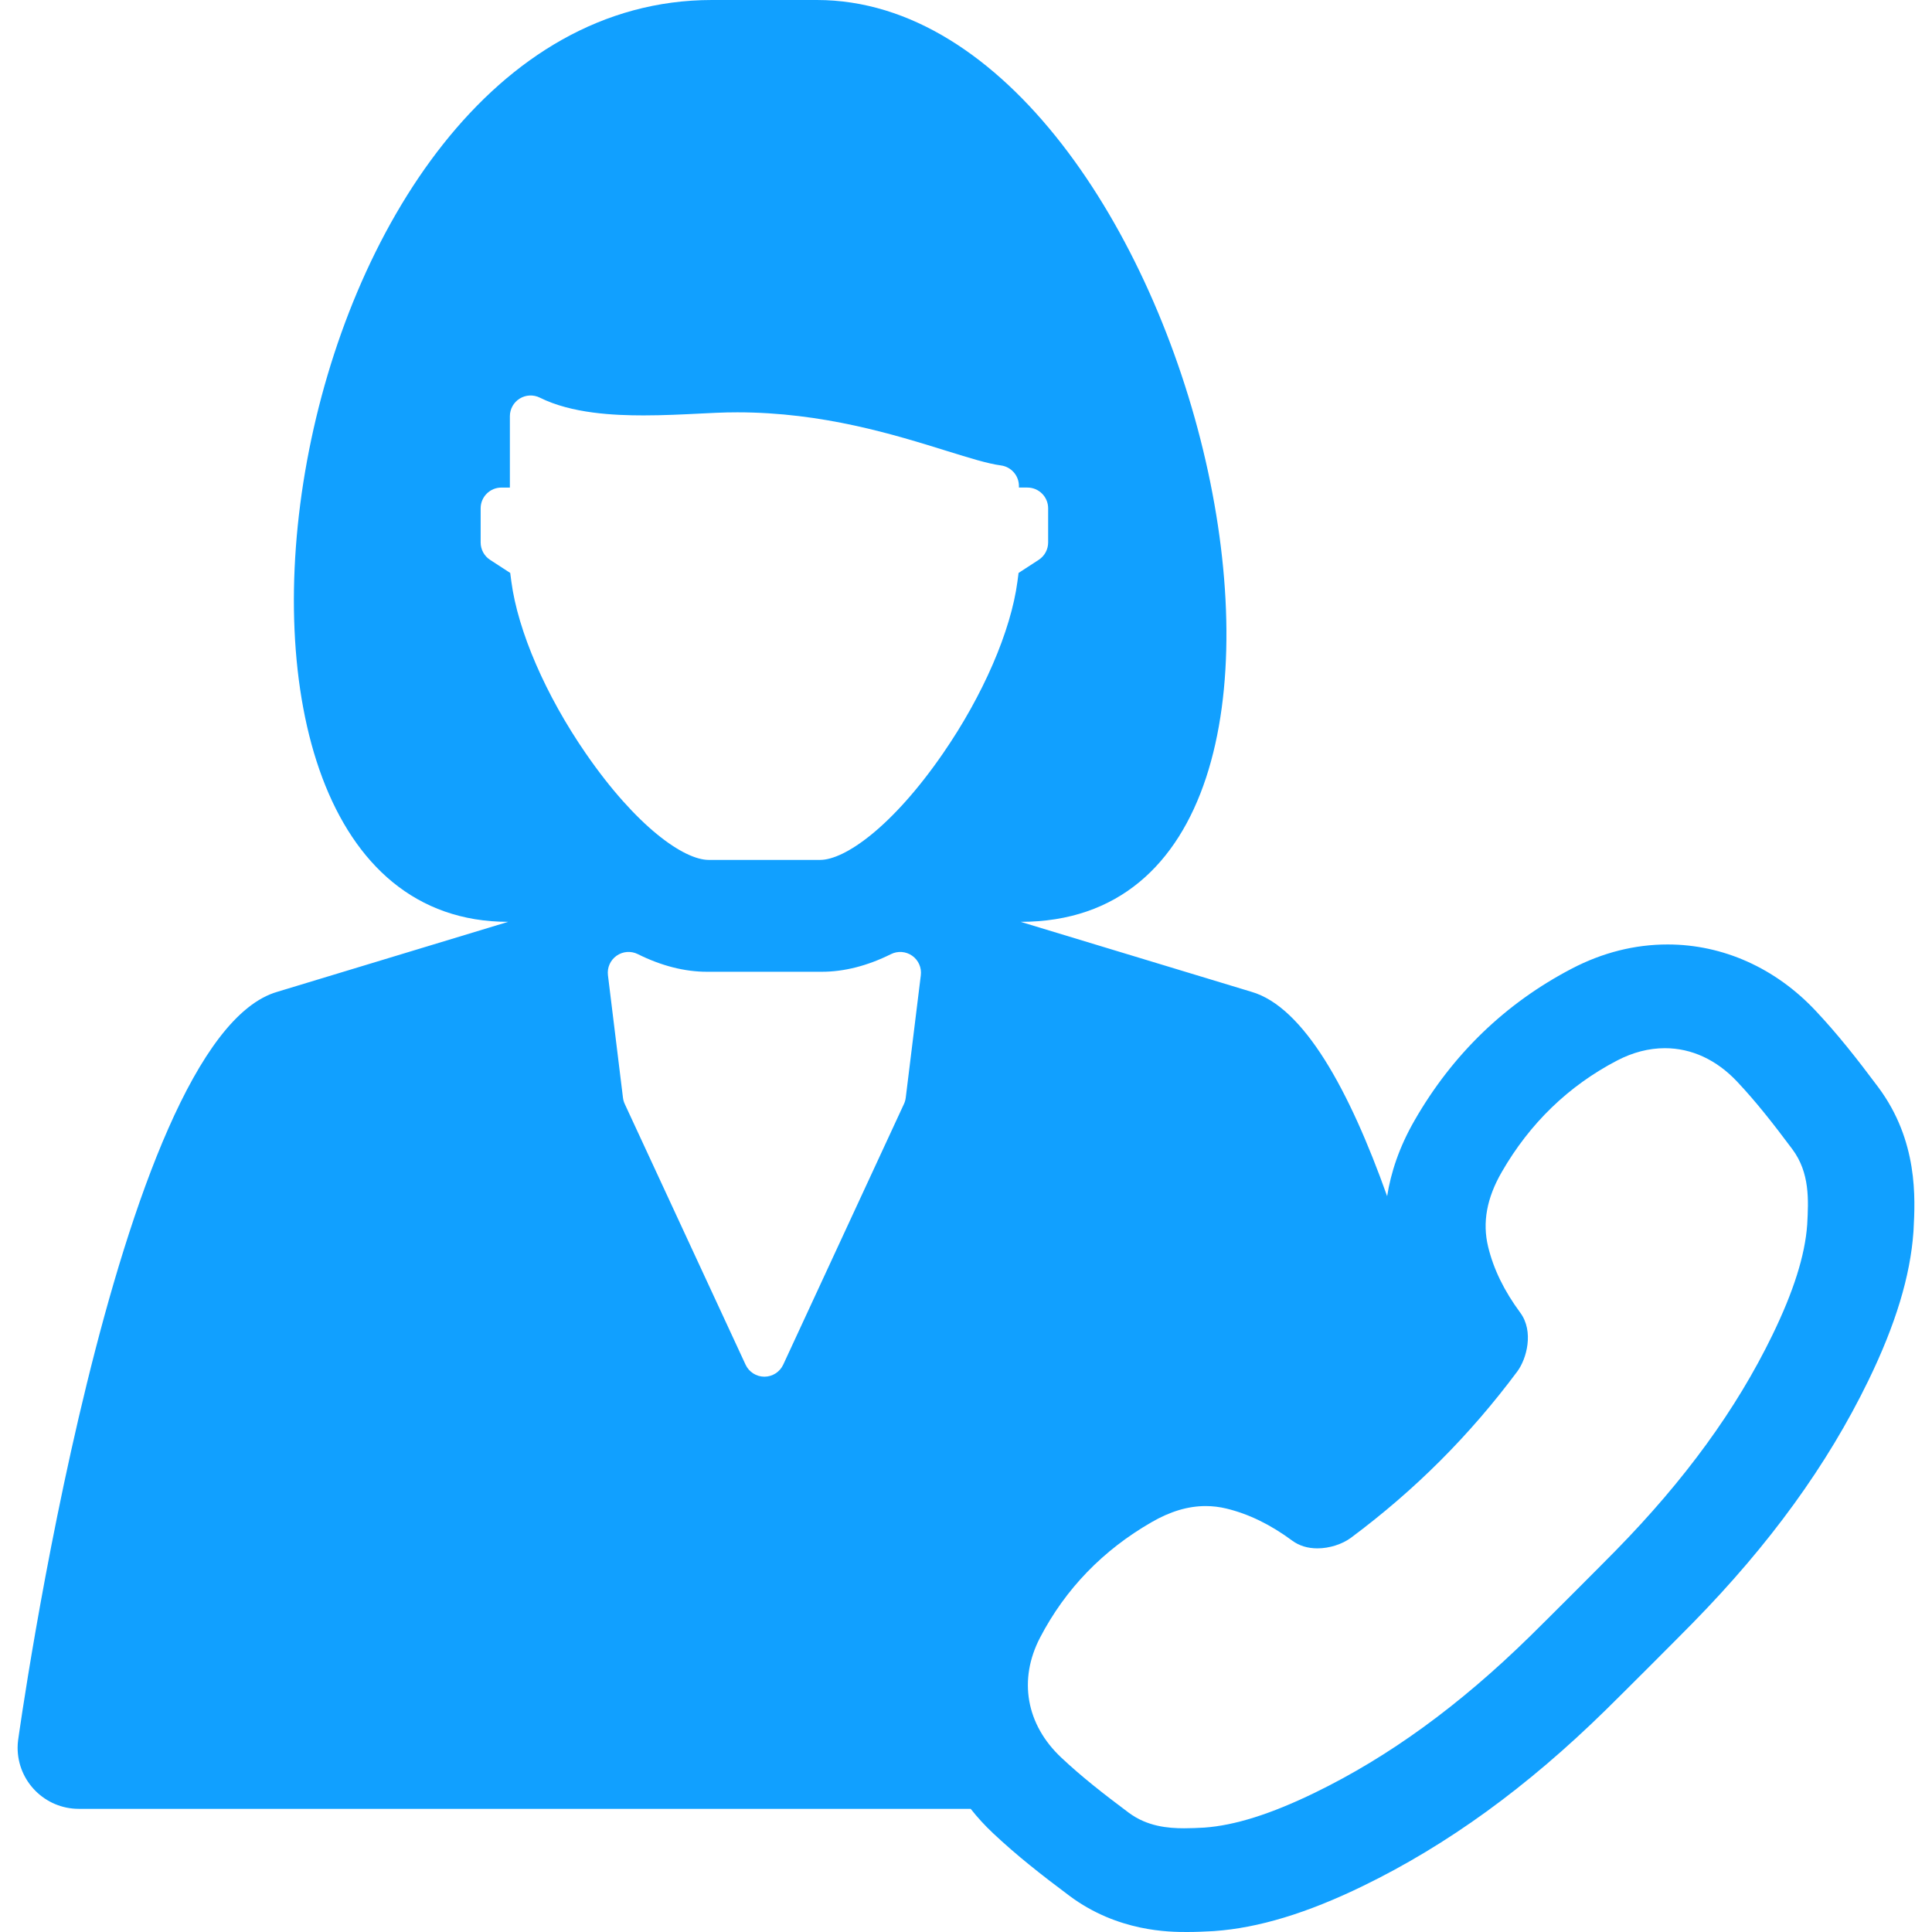 <?xml version="1.0" encoding="iso-8859-1"?>
<!-- Generator: Adobe Illustrator 18.0.0, SVG Export Plug-In . SVG Version: 6.00 Build 0)  -->
<!DOCTYPE svg PUBLIC "-//W3C//DTD SVG 1.1//EN" "http://www.w3.org/Graphics/SVG/1.1/DTD/svg11.dtd">
<svg xmlns="http://www.w3.org/2000/svg" xmlns:xlink="http://www.w3.org/1999/xlink" version="1.1" id="Capa_1" x="0px" y="0px" viewBox="0 0 437.984 437.984" style="enable-background:new 0 0 437.984 437.984;" xml:space="preserve" width="512px" height="512px">
<path d="M425.77,246.428c-4.859-6.5-9.128-11.928-14.157-17.28c-9.099-9.697-21.017-15.038-33.561-15.038  c-7.446,0-14.747,1.838-21.698,5.461c-15.037,7.836-27.035,19.409-35.638,34.363c-3.549,6.143-5.424,11.968-6.25,17.244  c-8.554-24.027-18.892-42.926-30.783-46.343l-52.311-15.856C319.772,208.979,270.236,0,185.181,0h-23.784  C62.065,0,31.34,208.979,115.203,208.979l-52.31,15.856C26.063,235.419,4.099,394.548,4.099,394.548  c-0.064,0.54-0.107,1.087-0.107,1.646c0,7.662,6.208,13.871,13.871,13.871h202.192c1.525,1.934,3.217,3.786,5.082,5.536  c5.361,5.039,10.79,9.308,17.293,14.169c10.991,8.214,22.789,8.214,26.667,8.214c2.06,0,4.038-0.093,5.716-0.184l0.503-0.031  c9.981-0.709,20.999-4.053,33.678-10.221c19.126-9.301,37.111-22.337,54.967-39.839c3.385-3.313,16.304-16.228,19.739-19.737  c17.512-17.866,30.547-35.851,39.849-54.978c6.169-12.682,9.513-23.698,10.223-33.681l0.032-0.526  C434.181,271.742,434.884,258.629,425.77,246.428z M208.75,221.085l-3.419,27.776c-0.06,0.485-0.195,0.959-0.4,1.401l-27.376,59.107  c-0.771,1.661-2.436,2.727-4.268,2.727c-1.831,0-3.497-1.064-4.267-2.727l-27.392-59.107c-0.207-0.444-0.341-0.919-0.401-1.404  l-3.406-27.778c-0.21-1.718,0.54-3.41,1.953-4.411c1.415-0.999,3.261-1.143,4.811-0.371c5.335,2.656,10.614,4.003,15.693,4.003  h26.02c5.077,0,10.356-1.346,15.69-4c1.549-0.771,3.397-0.628,4.811,0.372C208.212,217.672,208.962,219.368,208.75,221.085z   M230.656,131.821c-1.486,11.244-7.794,25.813-16.876,38.975c-11.499,16.679-22.278,24.145-27.858,24.145h-25.266  c-5.581,0-16.36-7.468-27.861-24.148c-9.079-13.158-15.387-27.724-16.873-38.96l-0.254-1.948l-4.564-2.966  c-1.334-0.868-2.14-2.351-2.14-3.942v-7.743c0-2.597,2.106-4.702,4.703-4.702h1.922V94.358c0-1.628,0.843-3.143,2.229-4  c1.386-0.856,3.115-0.935,4.573-0.208c7.228,3.605,16.878,4.022,23.508,4.022c4.476,0,8.967-0.223,12.929-0.423  c1.227-0.06,2.416-0.119,3.561-0.169c1.575-0.071,3.179-0.105,4.766-0.105c19.359,0,35.603,5.056,47.466,8.746  c5.198,1.616,9.302,2.895,12.288,3.291c2.337,0.313,4.082,2.306,4.082,4.662v0.355h1.921c2.597,0,4.703,2.106,4.703,4.702v7.743  c0,1.592-0.805,3.074-2.14,3.942l-4.564,2.967L230.656,131.821z M409.697,277.529l-0.007,0.115  c-0.493,6.932-3.082,15.132-7.914,25.064c-8.176,16.814-19.788,32.779-35.496,48.804c-3.226,3.296-16.094,16.165-19.391,19.391  c-16.031,15.714-31.996,27.326-48.805,35.498c-9.935,4.833-18.134,7.421-25.065,7.916l-0.118,0.005  c-1.426,0.078-2.95,0.148-4.433,0.148c-3.66,0-8.397-0.402-12.59-3.535c-5.861-4.381-10.701-8.178-15.265-12.467  c-8.001-7.506-9.802-17.693-4.818-27.247c5.728-10.996,14.231-19.793,25.262-26.14c4.256-2.459,8.274-3.657,12.284-3.657  c1.561,0,3.126,0.189,4.661,0.559c5.093,1.234,9.985,3.616,14.955,7.286c1.569,1.156,3.487,1.743,5.704,1.743  c2.699,0,5.622-0.927,7.623-2.417c14.526-10.828,26.854-23.156,37.682-37.682c2.129-2.859,3.816-9.073,0.676-13.329  c-3.67-4.97-6.053-9.862-7.289-14.962c-1.323-5.497-0.309-11.035,3.094-16.925c6.355-11.044,15.151-19.548,26.143-25.274  c3.562-1.857,7.208-2.801,10.835-2.801c6.064,0,11.741,2.637,16.412,7.614c4.295,4.568,8.09,9.408,12.471,15.268  C410.32,265.875,409.989,272.065,409.697,277.529z" fill="#11a0ff"/>
<g>
</g>
<g>
</g>
<g>
</g>
<g>
</g>
<g>
</g>
<g>
</g>
<g>
</g>
<g>
</g>
<g>
</g>
<g>
</g>
<g>
</g>
<g>
</g>
<g>
</g>
<g>
</g>
<g>
</g>
</svg>
